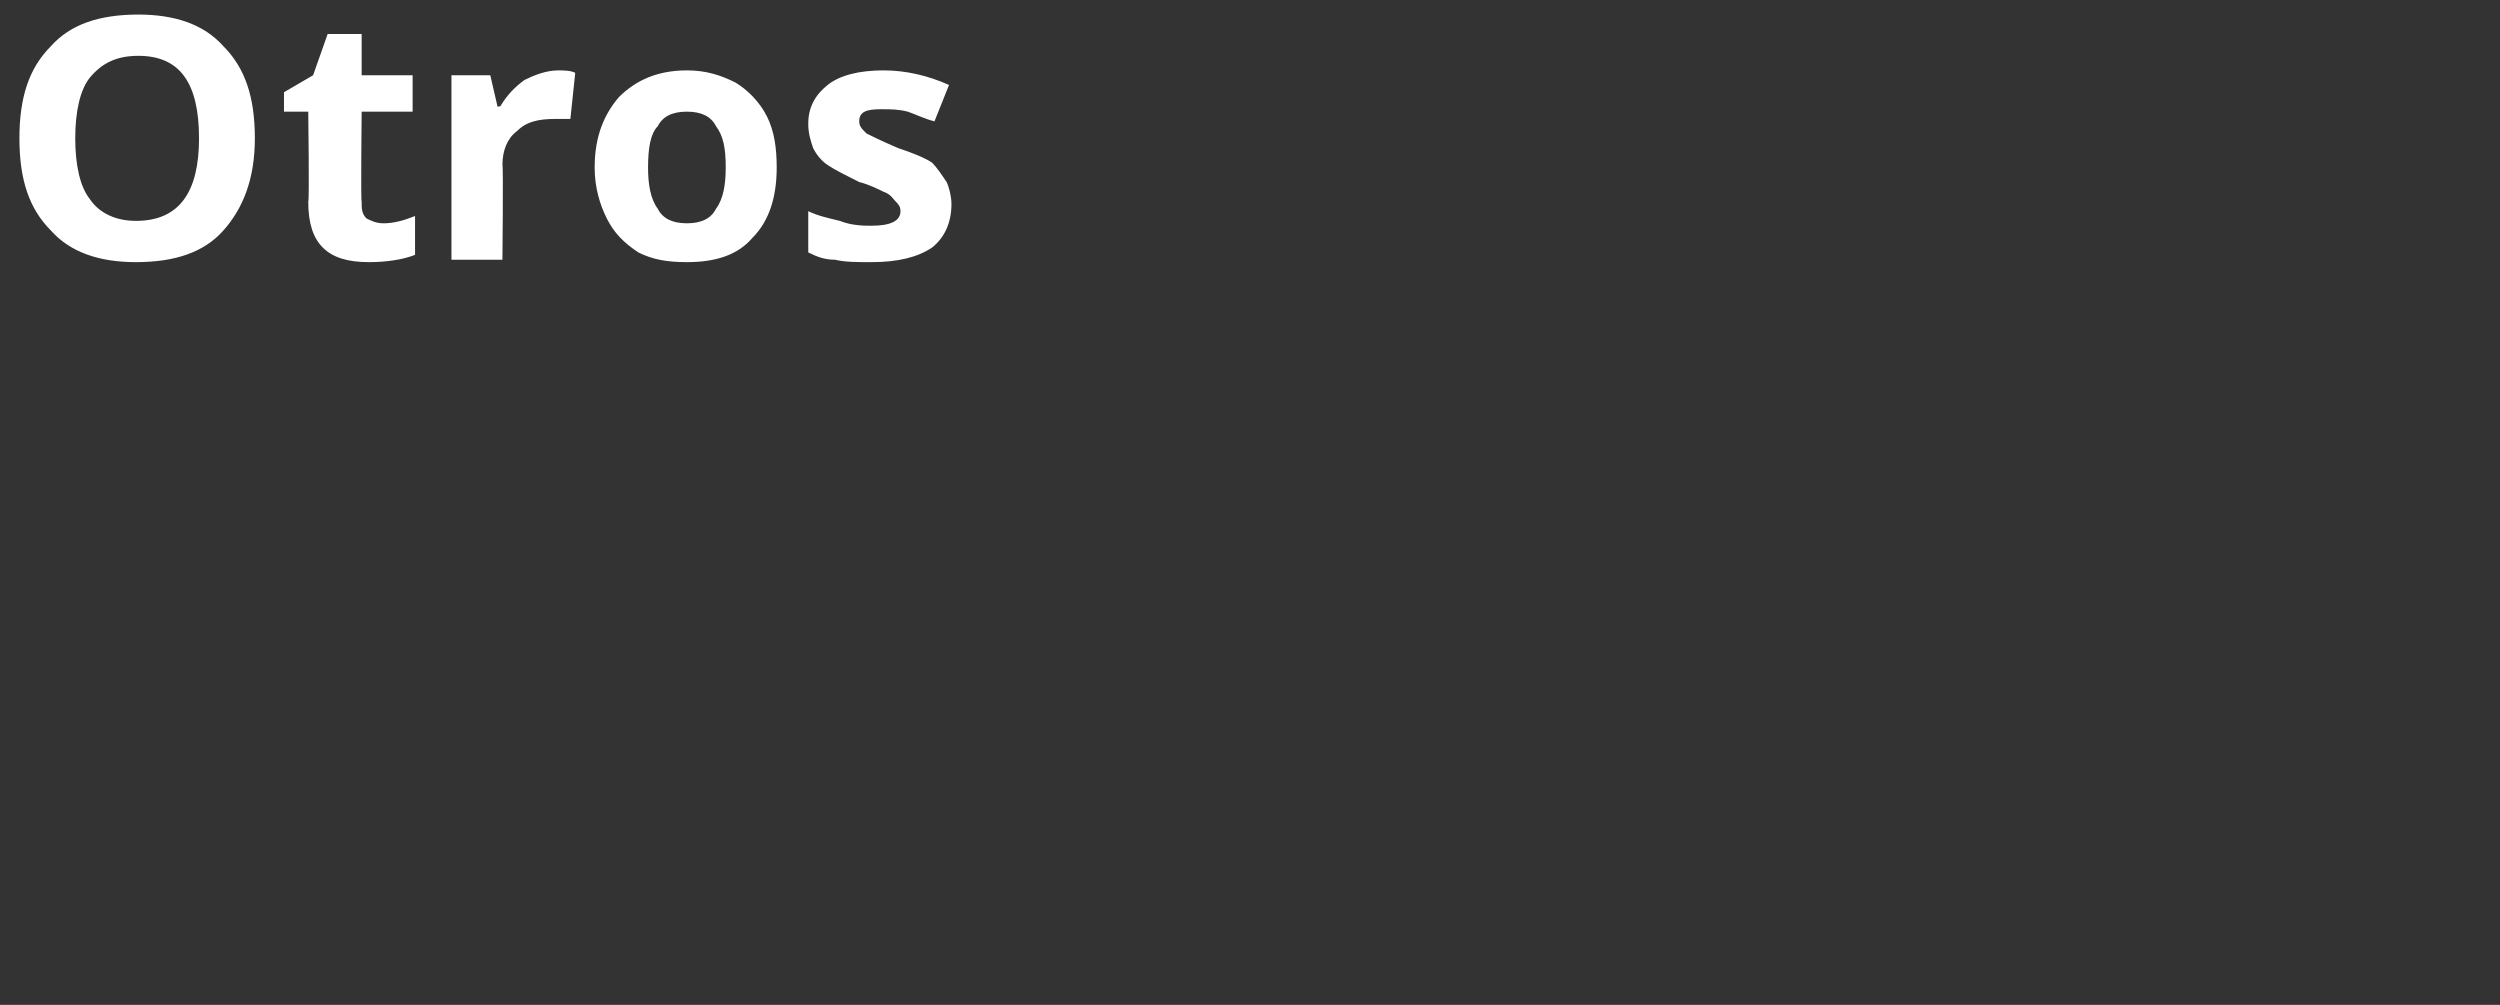 <?xml version="1.0" standalone="no"?><!DOCTYPE svg PUBLIC "-//W3C//DTD SVG 1.1//EN" "http://www.w3.org/Graphics/SVG/1.1/DTD/svg11.dtd"><svg xmlns="http://www.w3.org/2000/svg" version="1.1" width="103px" height="41.4px" viewBox="0 0 103 41.4"><rect x="0" y="0" width="103" height="41.4" fill="#333333" stroke="none"/>  <desc>Otros</desc>  <defs/>  <g id="Polygon153784">    <path d="M 10.5 5.7 C 10.5 7.4 10 8.6 9.2 9.5 C 8.4 10.4 7.2 10.8 5.6 10.8 C 4.1 10.8 2.9 10.4 2.1 9.5 C 1.2 8.6 0.8 7.4 0.8 5.7 C 0.8 4 1.2 2.8 2.1 1.9 C 2.9 1 4.1 0.6 5.7 0.6 C 7.2 0.6 8.4 1 9.2 1.9 C 10.1 2.8 10.5 4 10.5 5.7 Z M 3.1 5.7 C 3.1 6.8 3.3 7.7 3.7 8.2 C 4.1 8.8 4.8 9.1 5.6 9.1 C 7.4 9.1 8.2 7.9 8.2 5.7 C 8.2 3.4 7.4 2.3 5.7 2.3 C 4.8 2.3 4.2 2.6 3.7 3.2 C 3.3 3.7 3.1 4.6 3.1 5.7 Z M 15.8 9.2 C 16.2 9.2 16.6 9.1 17.1 8.9 C 17.1 8.9 17.1 10.5 17.1 10.5 C 16.6 10.7 15.9 10.8 15.2 10.8 C 14.3 10.8 13.7 10.6 13.3 10.2 C 12.9 9.8 12.7 9.2 12.7 8.3 C 12.75 8.32 12.7 4.6 12.7 4.6 L 11.7 4.6 L 11.7 3.8 L 12.9 3.1 L 13.5 1.4 L 14.9 1.4 L 14.9 3.1 L 17 3.1 L 17 4.6 L 14.9 4.6 C 14.9 4.6 14.86 8.32 14.9 8.3 C 14.9 8.6 14.9 8.8 15.1 9 C 15.3 9.1 15.5 9.2 15.8 9.2 Z M 23 2.9 C 23.2 2.9 23.5 2.9 23.7 3 C 23.7 3 23.5 4.9 23.5 4.9 C 23.3 4.9 23.1 4.9 22.9 4.9 C 22.2 4.9 21.7 5 21.3 5.4 C 20.9 5.7 20.7 6.2 20.7 6.8 C 20.74 6.82 20.7 10.7 20.7 10.7 L 18.6 10.7 L 18.6 3.1 L 20.2 3.1 L 20.5 4.4 C 20.5 4.4 20.65 4.35 20.6 4.4 C 20.9 3.9 21.2 3.6 21.6 3.3 C 22 3.1 22.5 2.9 23 2.9 Z M 26.7 6.9 C 26.7 7.6 26.8 8.2 27.1 8.6 C 27.3 9 27.7 9.2 28.3 9.2 C 28.9 9.2 29.3 9 29.5 8.6 C 29.8 8.2 29.9 7.6 29.9 6.9 C 29.9 6.1 29.8 5.6 29.5 5.2 C 29.3 4.8 28.9 4.6 28.3 4.6 C 27.7 4.6 27.3 4.8 27.1 5.2 C 26.8 5.5 26.7 6.1 26.7 6.9 Z M 32 6.9 C 32 8.1 31.7 9.1 31 9.8 C 30.4 10.5 29.5 10.8 28.3 10.8 C 27.5 10.8 26.9 10.7 26.3 10.4 C 25.7 10 25.3 9.6 25 9 C 24.7 8.4 24.5 7.7 24.5 6.9 C 24.5 5.6 24.9 4.7 25.5 4 C 26.2 3.3 27.1 2.9 28.3 2.9 C 29.1 2.9 29.7 3.1 30.3 3.4 C 30.8 3.7 31.3 4.2 31.6 4.8 C 31.9 5.4 32 6.1 32 6.9 Z M 39.2 8.4 C 39.2 9.2 38.9 9.8 38.4 10.2 C 37.8 10.6 37 10.8 35.9 10.8 C 35.3 10.8 34.8 10.8 34.4 10.7 C 34 10.7 33.7 10.6 33.3 10.4 C 33.3 10.4 33.3 8.7 33.3 8.7 C 33.7 8.9 34.2 9 34.6 9.1 C 35.1 9.3 35.6 9.3 35.9 9.3 C 36.7 9.3 37.1 9.1 37.1 8.7 C 37.1 8.5 37 8.4 36.9 8.3 C 36.8 8.2 36.7 8 36.4 7.9 C 36.2 7.8 35.8 7.6 35.4 7.5 C 34.8 7.2 34.4 7 34.1 6.8 C 33.8 6.6 33.6 6.3 33.5 6.1 C 33.4 5.8 33.3 5.5 33.3 5.1 C 33.3 4.4 33.6 3.9 34.1 3.5 C 34.6 3.1 35.4 2.9 36.4 2.9 C 37.3 2.9 38.2 3.1 39.1 3.5 C 39.1 3.5 38.5 5 38.5 5 C 38.1 4.9 37.7 4.7 37.4 4.6 C 37 4.5 36.7 4.5 36.3 4.5 C 35.7 4.5 35.4 4.6 35.4 5 C 35.4 5.2 35.5 5.3 35.7 5.5 C 35.9 5.6 36.3 5.8 37 6.1 C 37.6 6.3 38.1 6.5 38.4 6.7 C 38.6 6.9 38.8 7.2 39 7.5 C 39.1 7.7 39.2 8.1 39.2 8.4 Z " stroke="none" fill="#fff"/>  </g></svg>